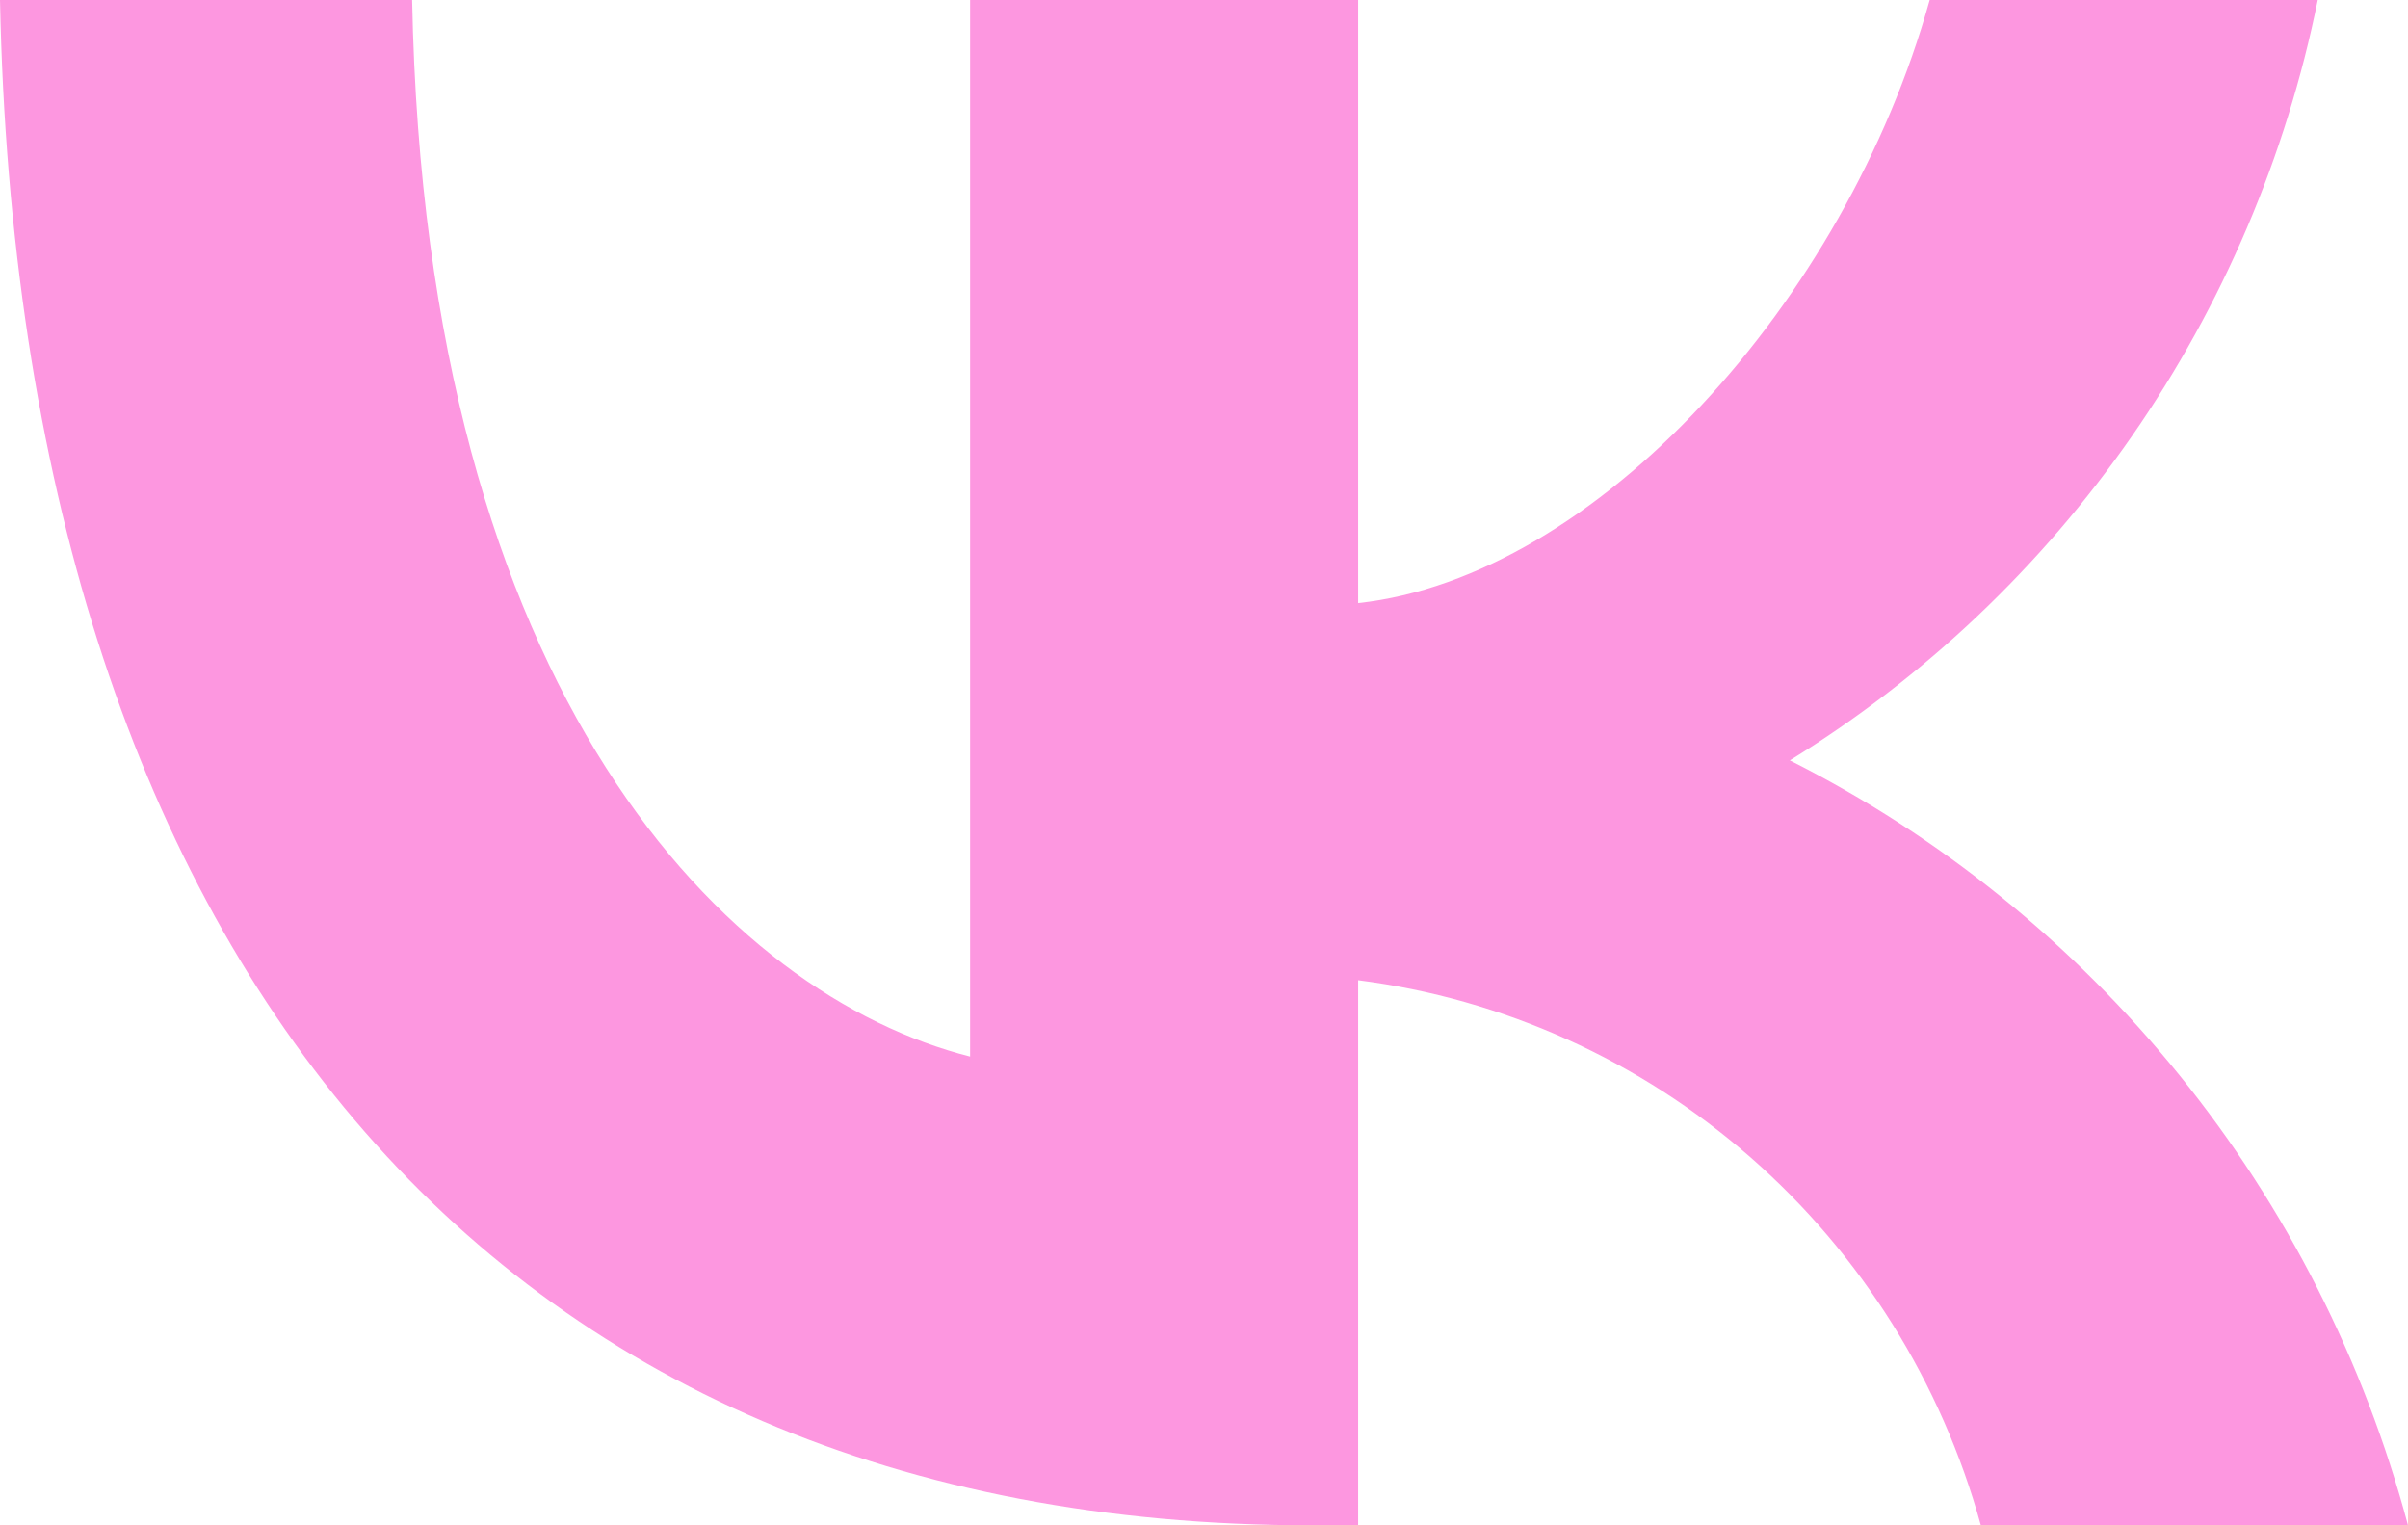 <?xml version="1.0" encoding="UTF-8"?> <svg xmlns="http://www.w3.org/2000/svg" width="60" height="38" viewBox="0 0 60 38" fill="none"><path d="M32.68 38C12.18 38 0.487 23.736 0 0H10.269C10.606 17.421 18.176 24.801 24.172 26.322V0H33.841V15.025C39.763 14.378 45.984 7.532 48.082 0H57.751C56.961 3.906 55.384 7.604 53.121 10.864C50.857 14.123 47.956 16.874 44.597 18.943C48.346 20.834 51.657 23.51 54.312 26.795C56.967 30.08 58.906 33.899 60 38H49.357C48.374 34.438 46.378 31.249 43.618 28.833C40.858 26.418 37.457 24.883 33.841 24.42V38H32.68V38Z" fill="#FD97E0"></path></svg> 